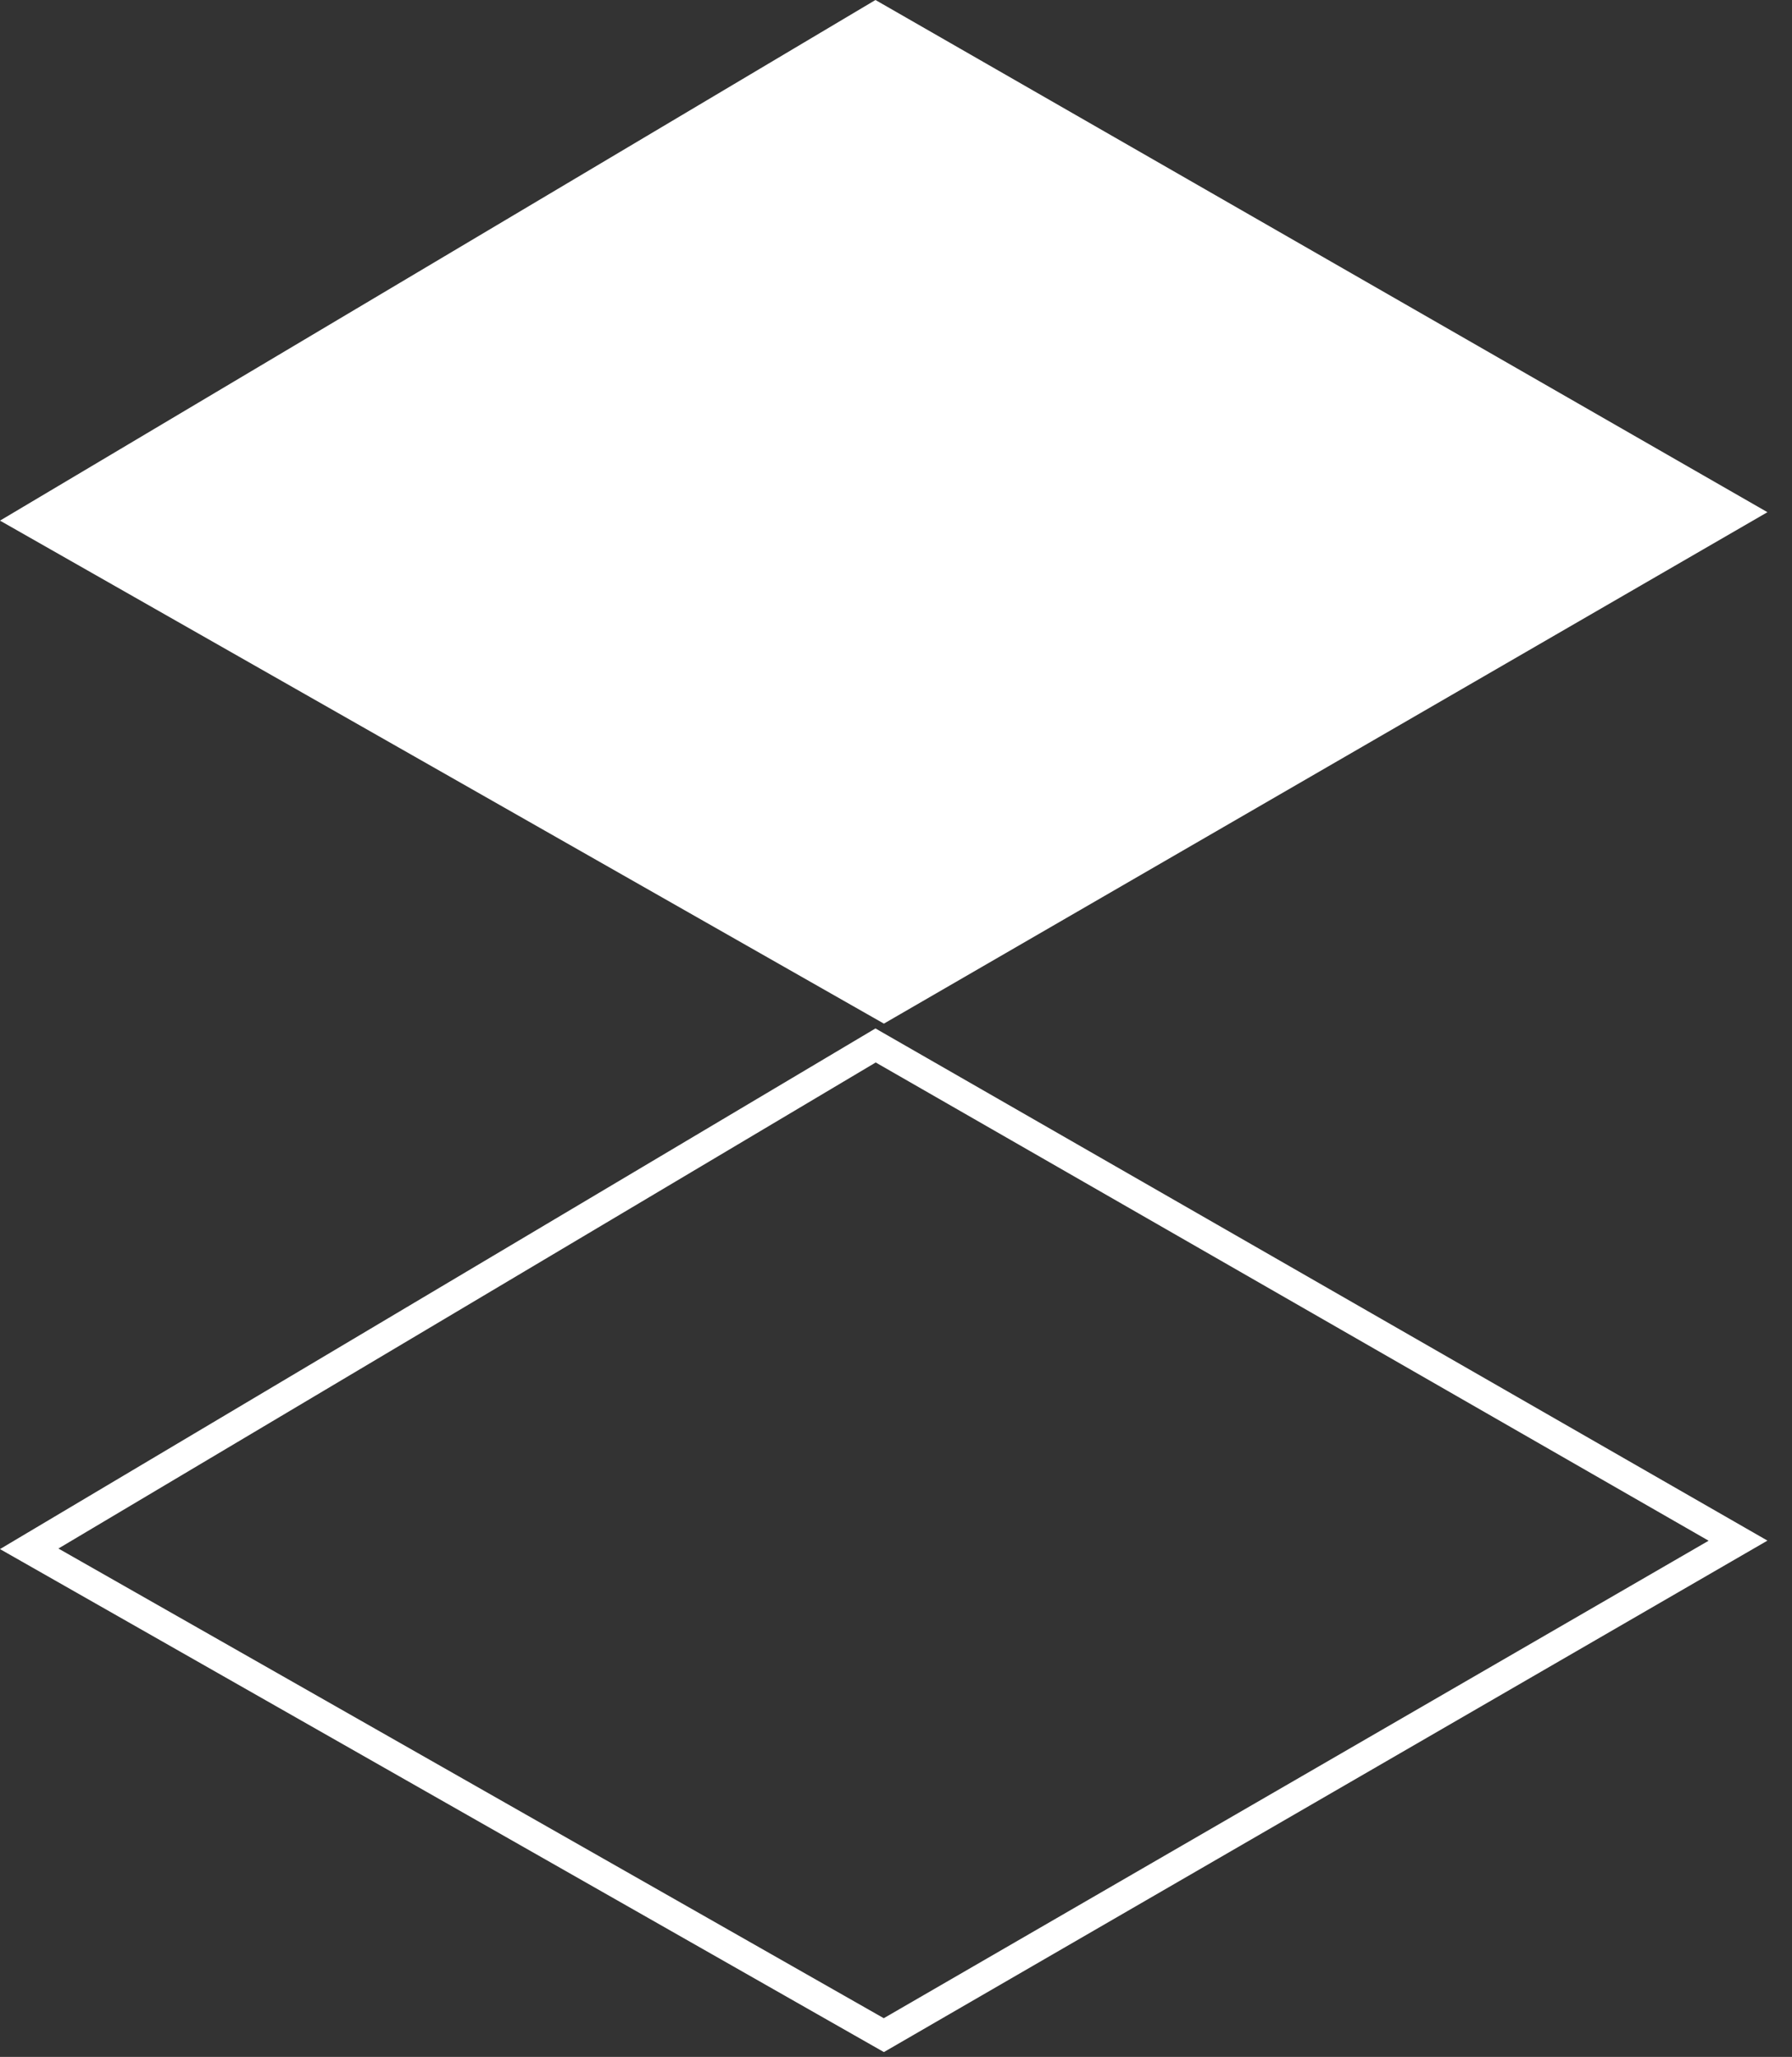 <svg width="61" height="70" viewBox="0 0 61 70" fill="none" xmlns="http://www.w3.org/2000/svg">
<rect x="0" y="0" width="61" height="70" fill="#333333" stroke="none"/>
<path d="M30.086 69.26L59.163 52.432L29.805 35.579L0.994 52.709L30.086 69.26Z" stroke="white"/>
<path d="M60.164 17.431L29.801 -8.01086e-05L0 17.718L30.088 34.836L60.164 17.431Z" fill="white"/>
</svg>